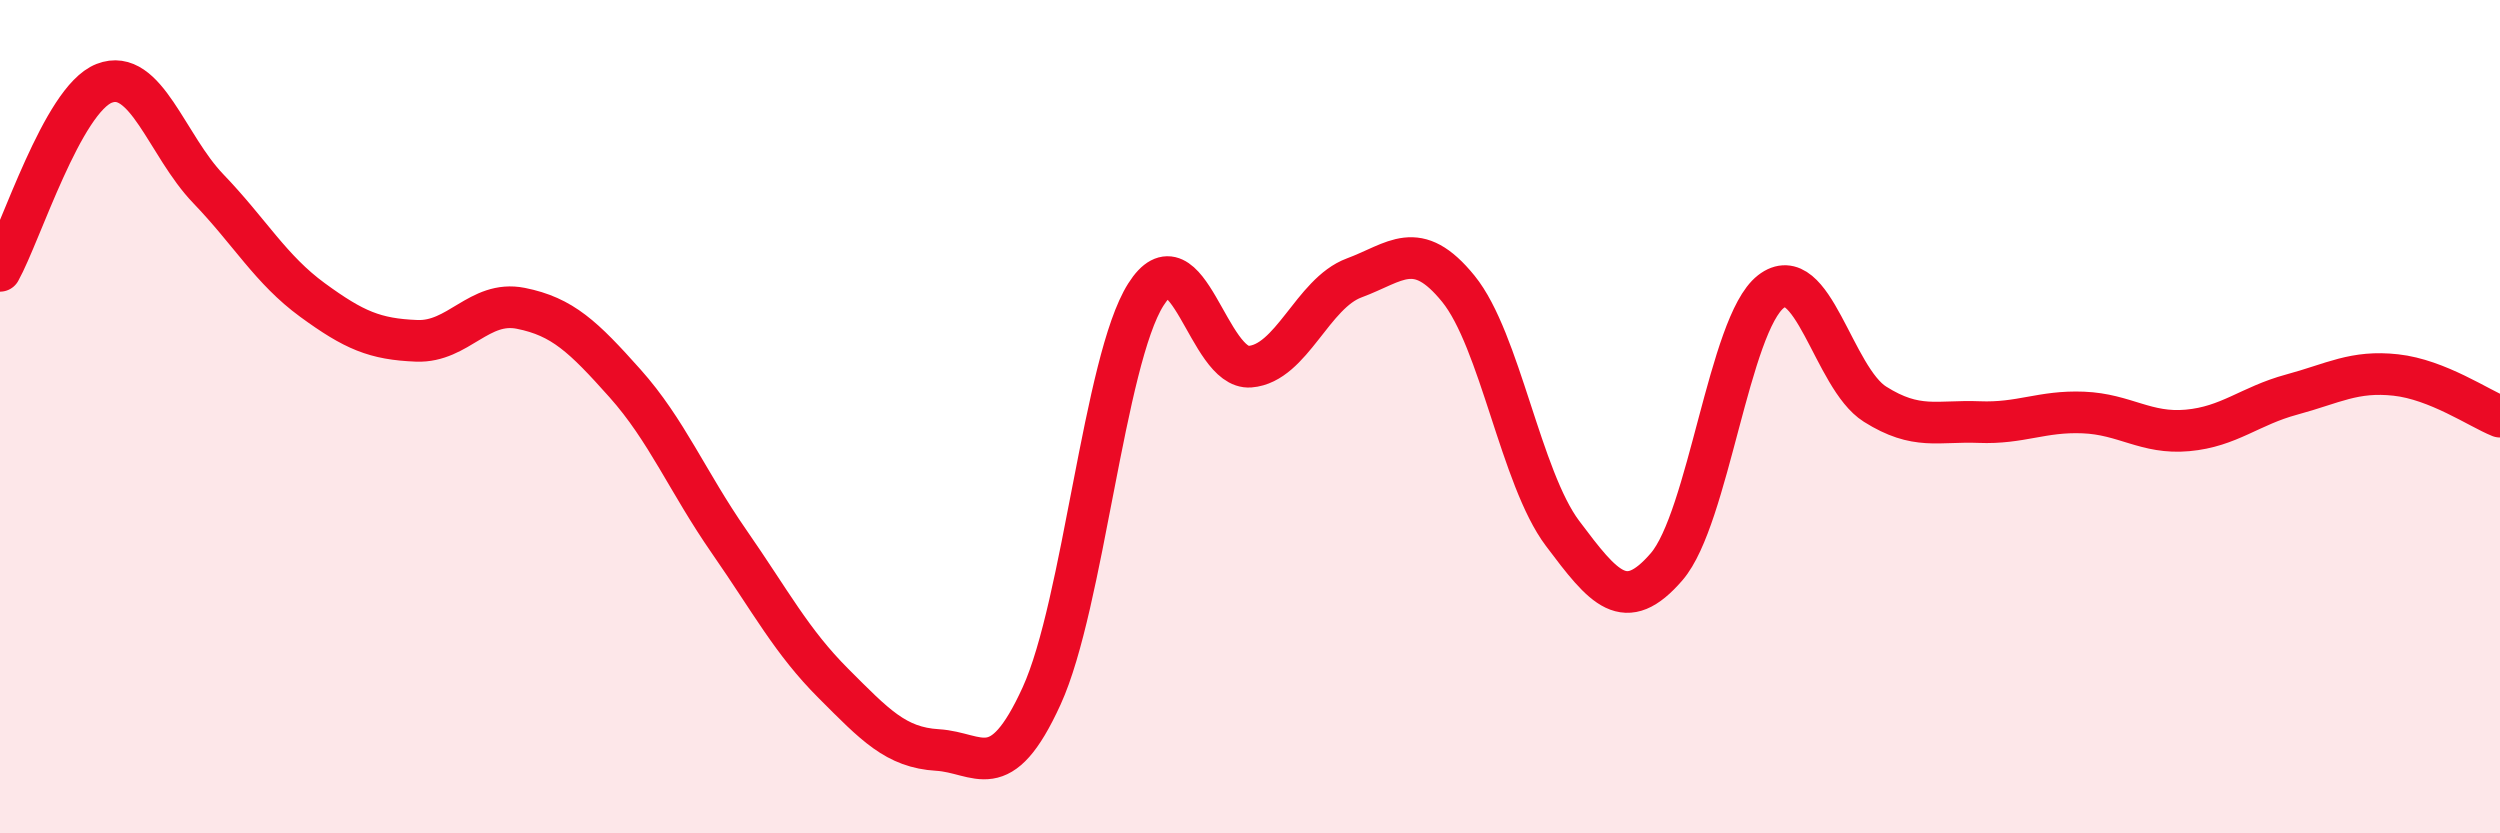 
    <svg width="60" height="20" viewBox="0 0 60 20" xmlns="http://www.w3.org/2000/svg">
      <path
        d="M 0,6.5 C 0.5,5.6 1.5,2.39 2.5,2 C 3.5,1.61 4,3.49 5,4.53 C 6,5.57 6.5,6.47 7.5,7.2 C 8.5,7.93 9,8.14 10,8.18 C 11,8.22 11.5,7.2 12.5,7.4 C 13.5,7.6 14,8.08 15,9.2 C 16,10.32 16.5,11.56 17.5,13 C 18.5,14.44 19,15.4 20,16.4 C 21,17.4 21.5,17.94 22.5,18 C 23.5,18.06 24,18.89 25,16.7 C 26,14.51 26.5,8.65 27.5,7.07 C 28.5,5.49 29,8.88 30,8.8 C 31,8.72 31.5,7.04 32.5,6.67 C 33.5,6.3 34,5.7 35,6.93 C 36,8.16 36.5,11.47 37.5,12.8 C 38.5,14.13 39,14.76 40,13.6 C 41,12.44 41.5,7.78 42.5,7 C 43.5,6.22 44,9.07 45,9.7 C 46,10.33 46.5,10.09 47.5,10.13 C 48.5,10.17 49,9.86 50,9.9 C 51,9.94 51.5,10.42 52.5,10.33 C 53.5,10.24 54,9.74 55,9.47 C 56,9.2 56.5,8.89 57.5,9 C 58.5,9.11 59.5,9.8 60,10L60 20L0 20Z"
        fill="#EB0A25"
        opacity="0.1"
        stroke-linecap="round"
        stroke-linejoin="round"
      />
      <path
        d="M 0,6.5 C 0.5,5.6 1.5,2.39 2.5,2 C 3.5,1.61 4,3.49 5,4.53 C 6,5.57 6.5,6.47 7.5,7.2 C 8.5,7.93 9,8.14 10,8.18 C 11,8.22 11.5,7.2 12.5,7.4 C 13.5,7.6 14,8.08 15,9.2 C 16,10.32 16.5,11.56 17.5,13 C 18.5,14.44 19,15.4 20,16.4 C 21,17.4 21.5,17.94 22.5,18 C 23.5,18.06 24,18.89 25,16.7 C 26,14.51 26.5,8.65 27.5,7.07 C 28.5,5.49 29,8.88 30,8.8 C 31,8.72 31.5,7.04 32.5,6.67 C 33.5,6.3 34,5.7 35,6.93 C 36,8.16 36.5,11.47 37.5,12.8 C 38.5,14.13 39,14.76 40,13.6 C 41,12.44 41.5,7.78 42.5,7 C 43.5,6.22 44,9.07 45,9.7 C 46,10.33 46.5,10.09 47.5,10.13 C 48.5,10.17 49,9.86 50,9.9 C 51,9.94 51.5,10.42 52.5,10.33 C 53.5,10.24 54,9.74 55,9.47 C 56,9.2 56.5,8.89 57.5,9 C 58.5,9.11 59.5,9.8 60,10"
        stroke="#EB0A25"
        stroke-width="1"
        fill="none"
        stroke-linecap="round"
        stroke-linejoin="round"
      />
    </svg>
  